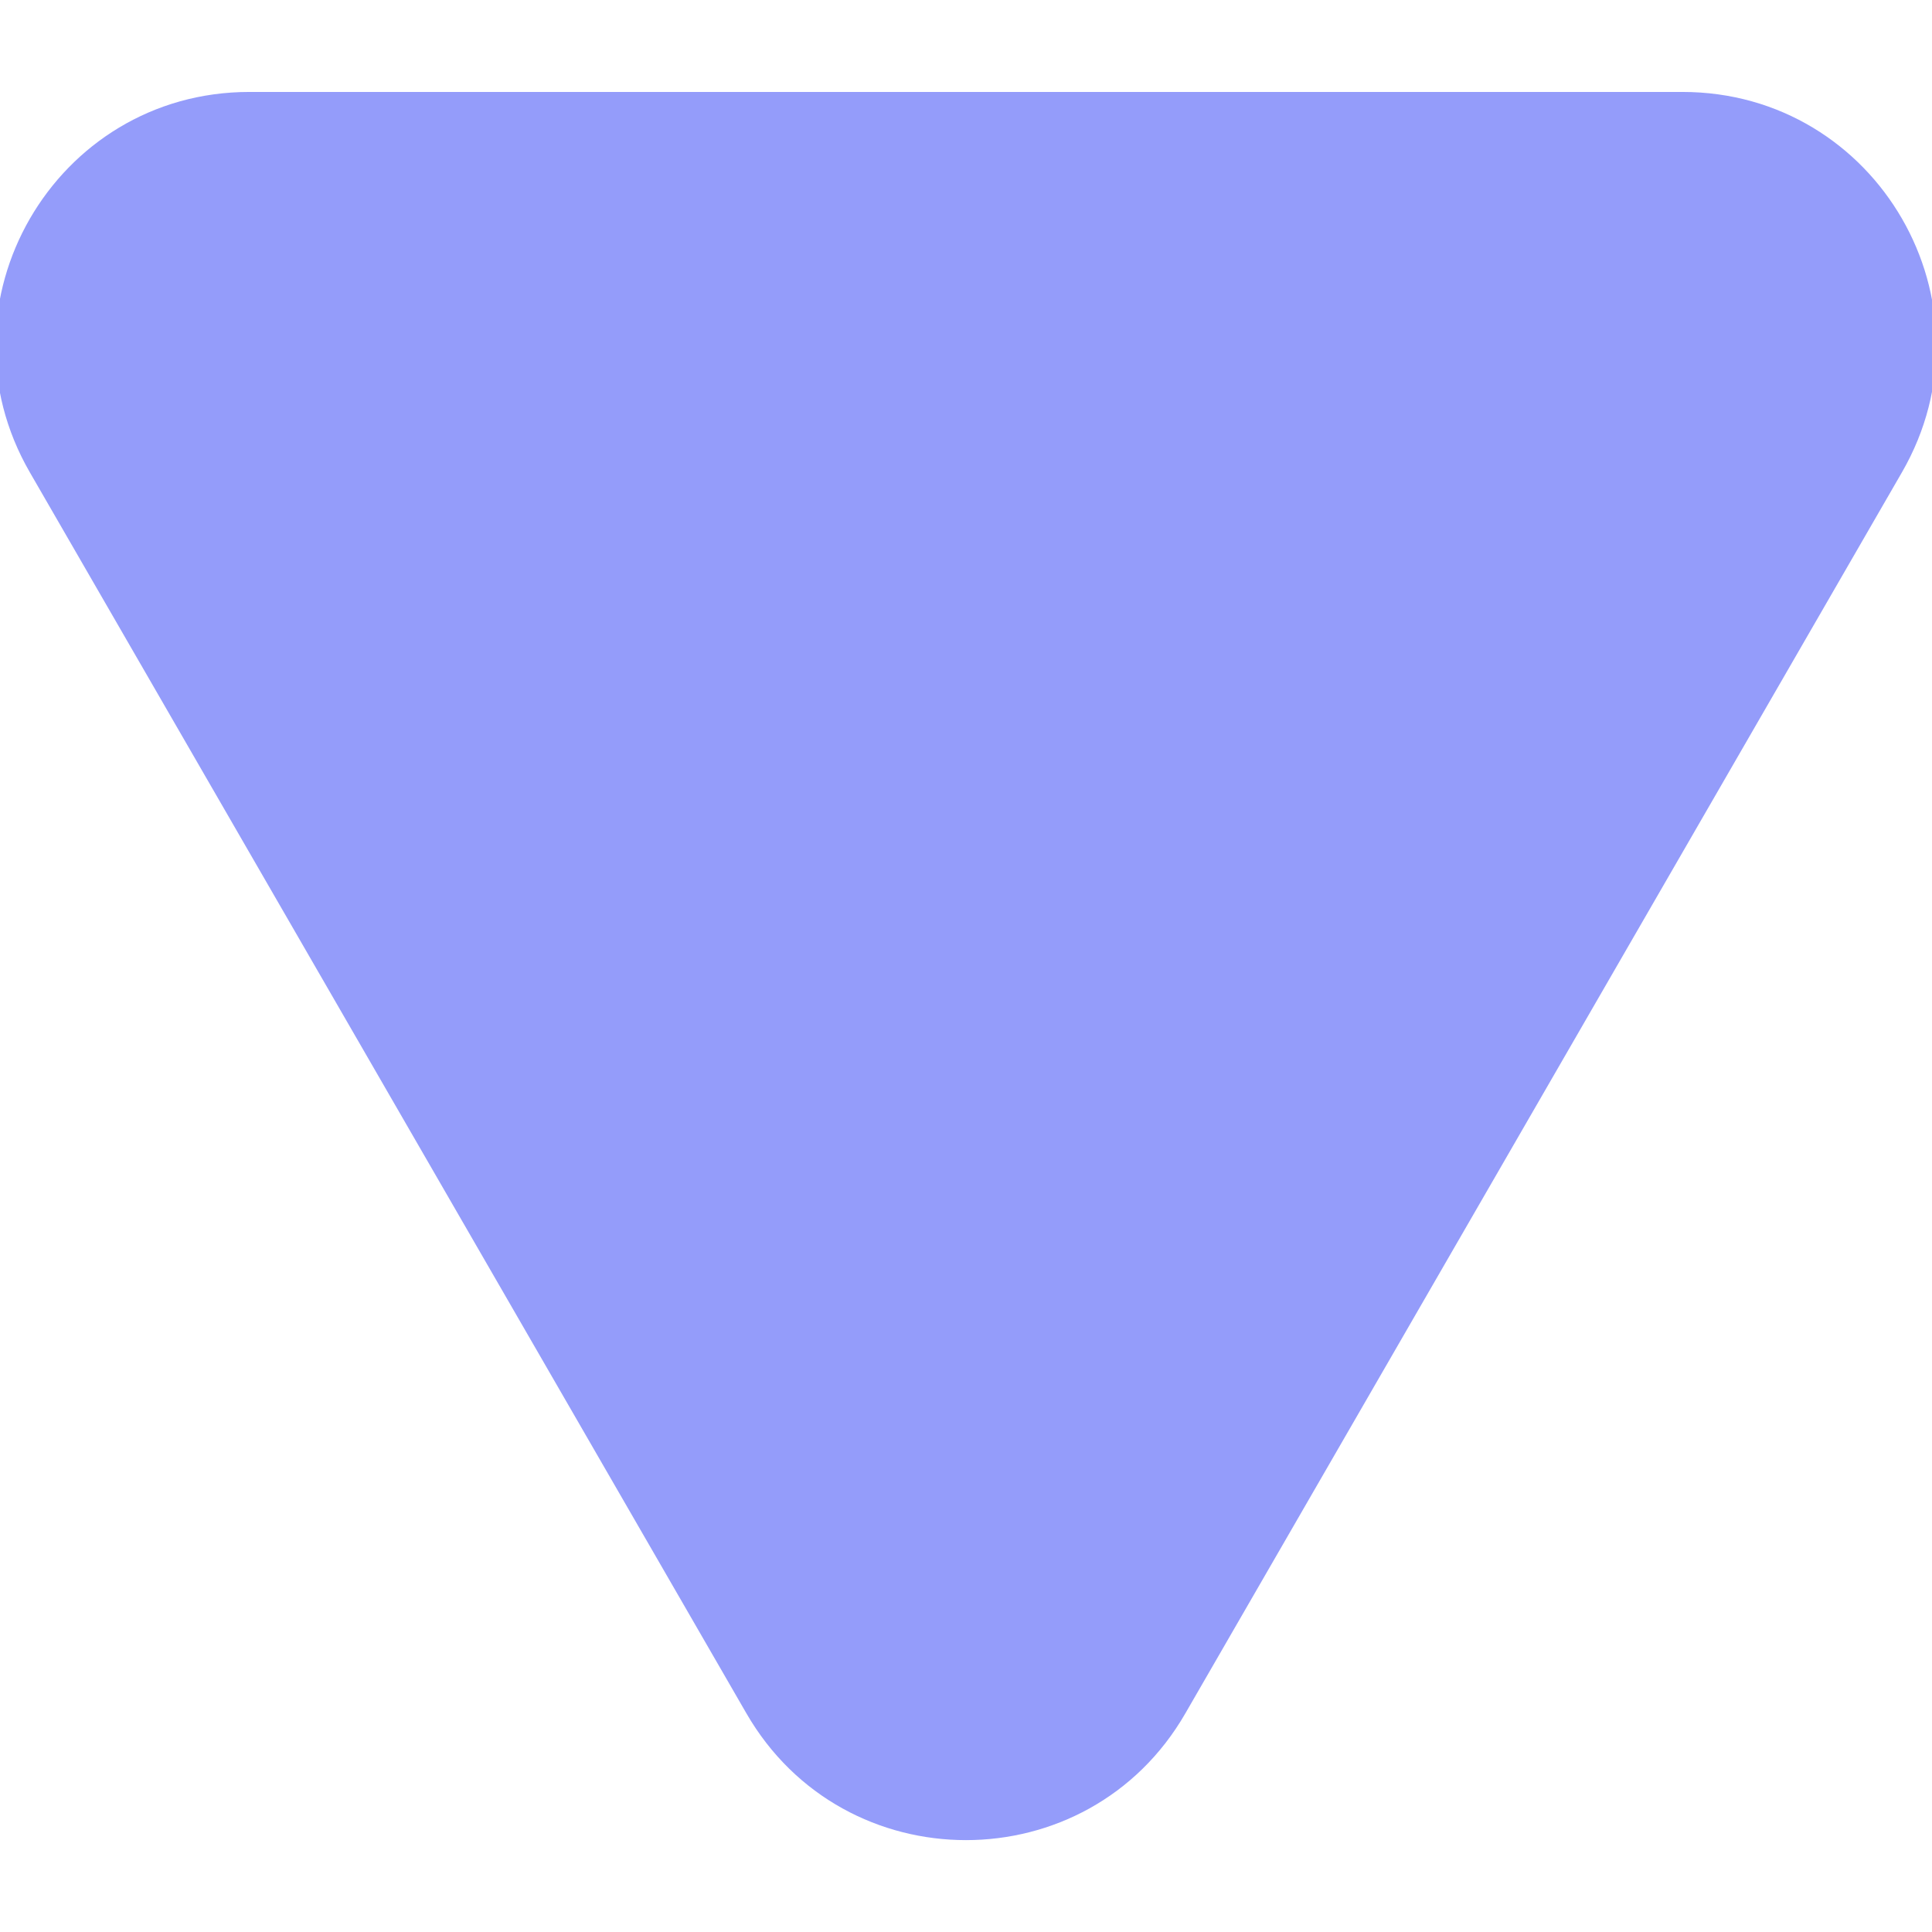 <?xml version="1.0" encoding="UTF-8"?>
<svg xmlns="http://www.w3.org/2000/svg" xmlns:svg="http://www.w3.org/2000/svg" width="66.276" height="66.278" version="1.1" xml:space="preserve">
 <style type="text/css">.st0{fill:#29B8E3;}
	.st1{fill:#EE7203;}
	.st2{fill:#949CFA;}
	.st3{fill:#4AE59E;}
	.st4{fill:#A699FA;}
	.st5{fill:#FFFFFF;}
	.st6{fill:#141747;}</style>
 <g class="layer">
  <title>Layer 1</title>
  <path class="st2" d="m58.77,25.61l-42.57,-24.58c-5.8,-3.35 -13.05,0.83 -13.05,7.53l0,49.16c0,6.69 7.25,10.88 13.05,7.53l42.57,-24.58c5.8,-3.35 5.8,-11.72 0,-15.06" id="svg_1" transform="rotate(90 33.135 33.139)"></path>
 </g>
</svg>
